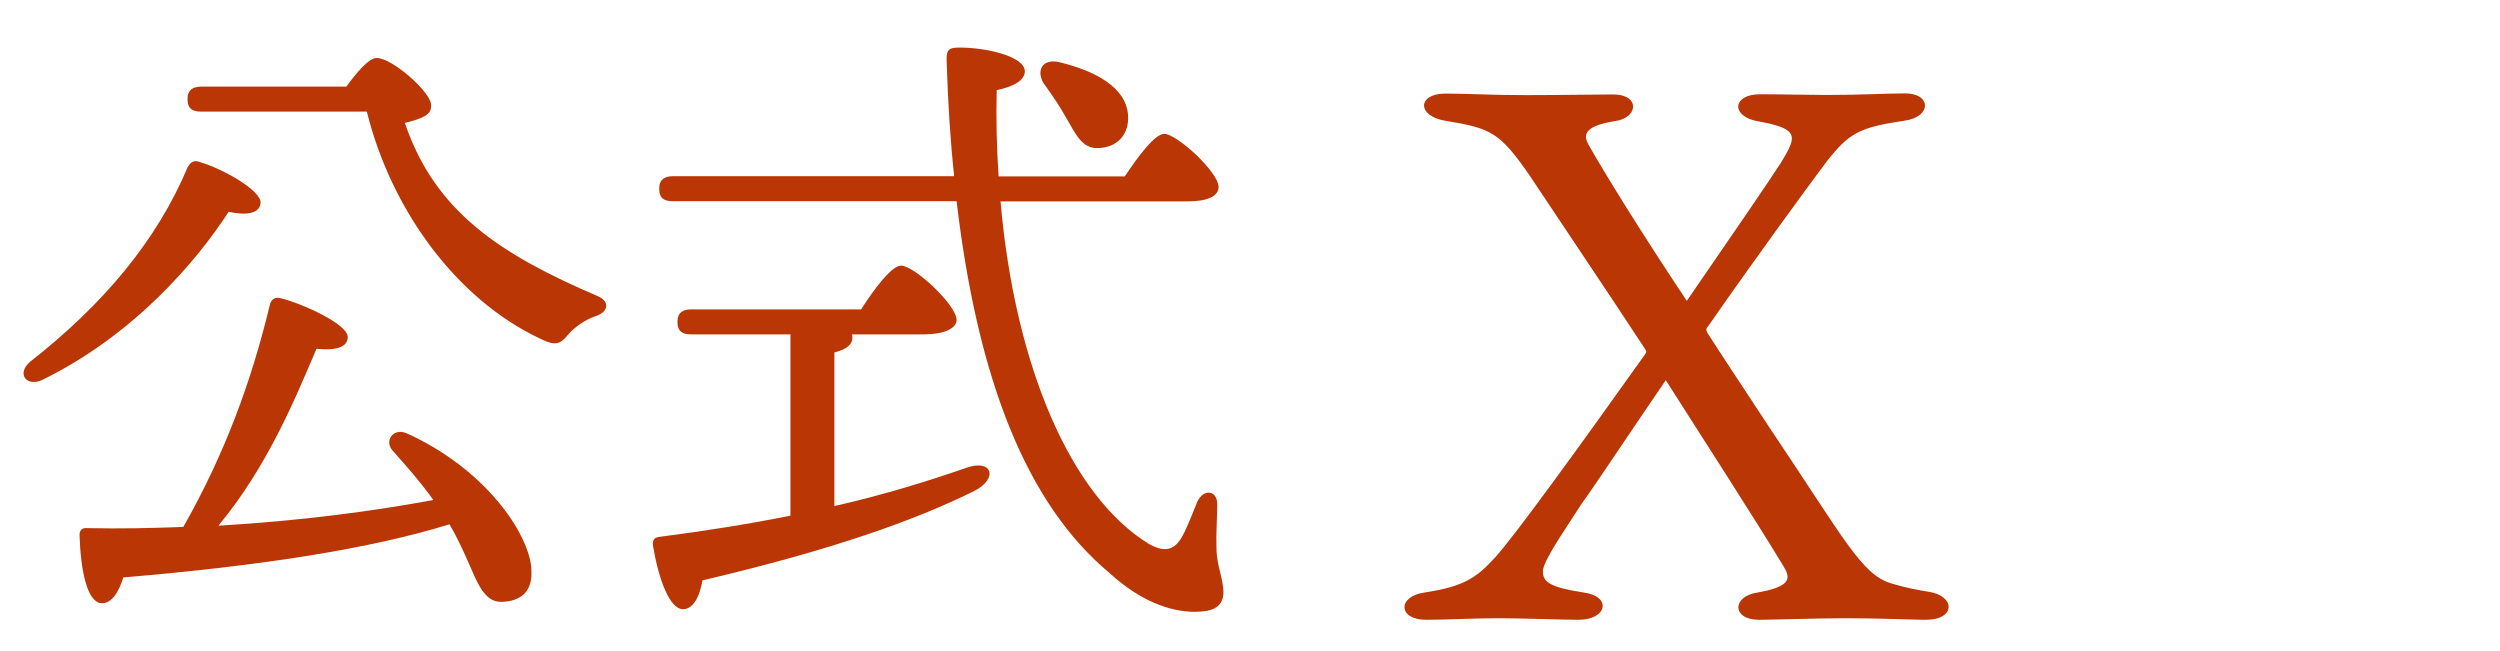 <?xml version="1.0" encoding="UTF-8"?>
<svg id="_レイヤー_1" data-name="レイヤー 1" xmlns="http://www.w3.org/2000/svg" version="1.1" viewBox="0 0 144 37.48">
  <defs>
    <style>
      .cls-1 {
        fill: #ba3605;
        stroke-width: 0px;
      }
    </style>
  </defs>
  <g>
    <path class="cls-1" d="M2.45,21.88c-.94.43-1.51-.36-.72-1.04,4.28-3.35,7.31-7.02,9.07-11.19.18-.32.36-.47.79-.29,1.22.36,3.49,1.62,3.42,2.34-.07.61-.83.72-1.84.5-1.84,2.84-5.44,7.09-10.73,9.68ZM30.6,32.75c.11,1.19-.47,1.84-1.58,1.91-.76.07-1.19-.4-1.66-1.4-.4-.9-.86-2.02-1.47-3.06-4.54,1.4-10.73,2.38-18.79,3.06-.25.83-.68,1.55-1.3,1.48-.79-.11-1.15-1.87-1.22-3.92,0-.32.18-.43.47-.4,1.91.04,3.74,0,5.51-.07,2.41-4.25,3.92-8.39,4.97-12.74.07-.32.25-.54.65-.43,1.19.29,3.85,1.48,3.85,2.23,0,.61-.72.79-1.8.68-1.26,2.95-2.84,6.8-5.65,10.19,4.89-.29,9.03-.86,12.38-1.48-.72-1.01-1.51-1.91-2.34-2.84-.5-.54,0-1.33.79-1.01,4.54,2.05,7.05,5.76,7.2,7.81ZM19.94,5c.58-.79,1.29-1.66,1.76-1.66.9,0,3.13,1.98,3.13,2.7,0,.36,0,.68-1.51,1.04,1.73,5.11,5.47,7.56,11.09,9.97.76.32.65.94-.18,1.19-.54.18-1.19.65-1.51,1.04-.47.58-.76.65-1.62.22-4.82-2.27-8.57-7.42-9.97-13.07h-9.54c-.47,0-.79-.14-.79-.72,0-.54.32-.72.79-.72h8.35Z"/>
    <path class="cls-1" d="M48.06,29.15c2.99-.68,5.51-1.48,7.59-2.2,1.51-.54,1.87.61.47,1.33-3.42,1.69-8.13,3.38-15.66,5.15-.14.86-.5,1.66-1.12,1.66-.76,0-1.4-1.69-1.73-3.67-.04-.36.11-.47.4-.5,2.77-.36,5.25-.76,7.52-1.22v-10.44h-5.72c-.47,0-.79-.14-.79-.72,0-.54.32-.72.79-.72h9.79c.76-1.19,1.76-2.52,2.3-2.52.76,0,3.2,2.27,3.2,3.13,0,.5-.76.83-1.87.83h-4.17c.04.07.04.11.04.18,0,.4-.32.68-1.04.86v8.86ZM57.63,11.59c.83,9.54,4.07,16.99,8.53,19.73.94.54,1.51.36,1.94-.43.32-.58.65-1.48.86-1.98.36-.79,1.19-.68,1.15.18,0,.76-.07,1.69-.04,2.48,0,1.01.4,1.73.4,2.59-.04.79-.58,1.08-1.66,1.08-1.44,0-3.17-.65-4.86-2.2-4.79-3.96-7.63-11.12-8.85-21.45h-16.34c-.47,0-.79-.14-.79-.72,0-.54.32-.72.79-.72h16.2c-.22-2.05-.36-4.25-.43-6.55-.04-.76.11-.86.76-.86,1.51,0,3.74.5,3.74,1.37,0,.47-.54.86-1.62,1.08-.04,1.69,0,3.35.11,4.97h7.27c.76-1.15,1.73-2.45,2.27-2.45.72,0,3.13,2.2,3.13,3.06,0,.54-.65.83-1.8.83h-10.76ZM60.15,4.86c-.5-.76-.14-1.55.94-1.26,1.91.47,3.82,1.4,3.89,3.1.04,1.04-.61,1.8-1.73,1.83-.97.04-1.33-.9-1.87-1.8-.36-.65-.79-1.26-1.22-1.87Z"/>
  </g>
  <path class="cls-1" d="M102.51,9.49c.48-.79.7-1.18.7-1.53,0-.39-.39-.7-1.88-.96-1.66-.26-1.57-1.57.04-1.57,1.35,0,2.84.04,3.84.04,2.1,0,3.32-.09,4.54-.09,1.49,0,1.53,1.35-.04,1.57-2.62.39-3.19.7-4.5,2.36-1.27,1.7-4.15,5.64-6.82,9.48-.13.13-.13.22-.04.39,1,1.57,2.27,3.45,3.58,5.46,4.37,6.51,5.29,8.43,6.99,8.96.87.26,1.57.39,2.14.48,1.57.22,1.62,1.62-.13,1.62-.79,0-2.67-.09-4.59-.09-1.66,0-4.33.09-5.02.09-1.57,0-1.57-1.35-.09-1.57,1.97-.35,1.92-.83,1.49-1.53-1.7-2.8-4.24-6.73-6.77-10.7-2.1,3.06-4.02,5.98-4.85,7.12-.83,1.31-2.23,3.28-2.23,3.89s.39.92,2.36,1.22c1.62.22,1.35,1.57-.31,1.57-.87,0-3.36-.09-4.59-.09-1.53,0-2.97.09-4.19.09-1.62,0-1.66-1.35-.09-1.57,2.27-.35,2.97-.83,4.06-2.01,1.18-1.31,4.85-6.38,8.61-11.66.13-.17.13-.22.04-.35-2.32-3.54-4.63-6.95-6.6-9.92-1.79-2.62-2.31-2.8-4.89-3.23-1.66-.26-1.66-1.57,0-1.57,1.22,0,2.62.09,4.63.09,1.75,0,4.28-.04,5.02-.04,1.57,0,1.44,1.35.13,1.53-1.57.26-1.97.66-1.53,1.4.83,1.48,3.01,5.02,5.64,8.96,2.53-3.67,4.8-6.99,5.33-7.82Z"/>
</svg>